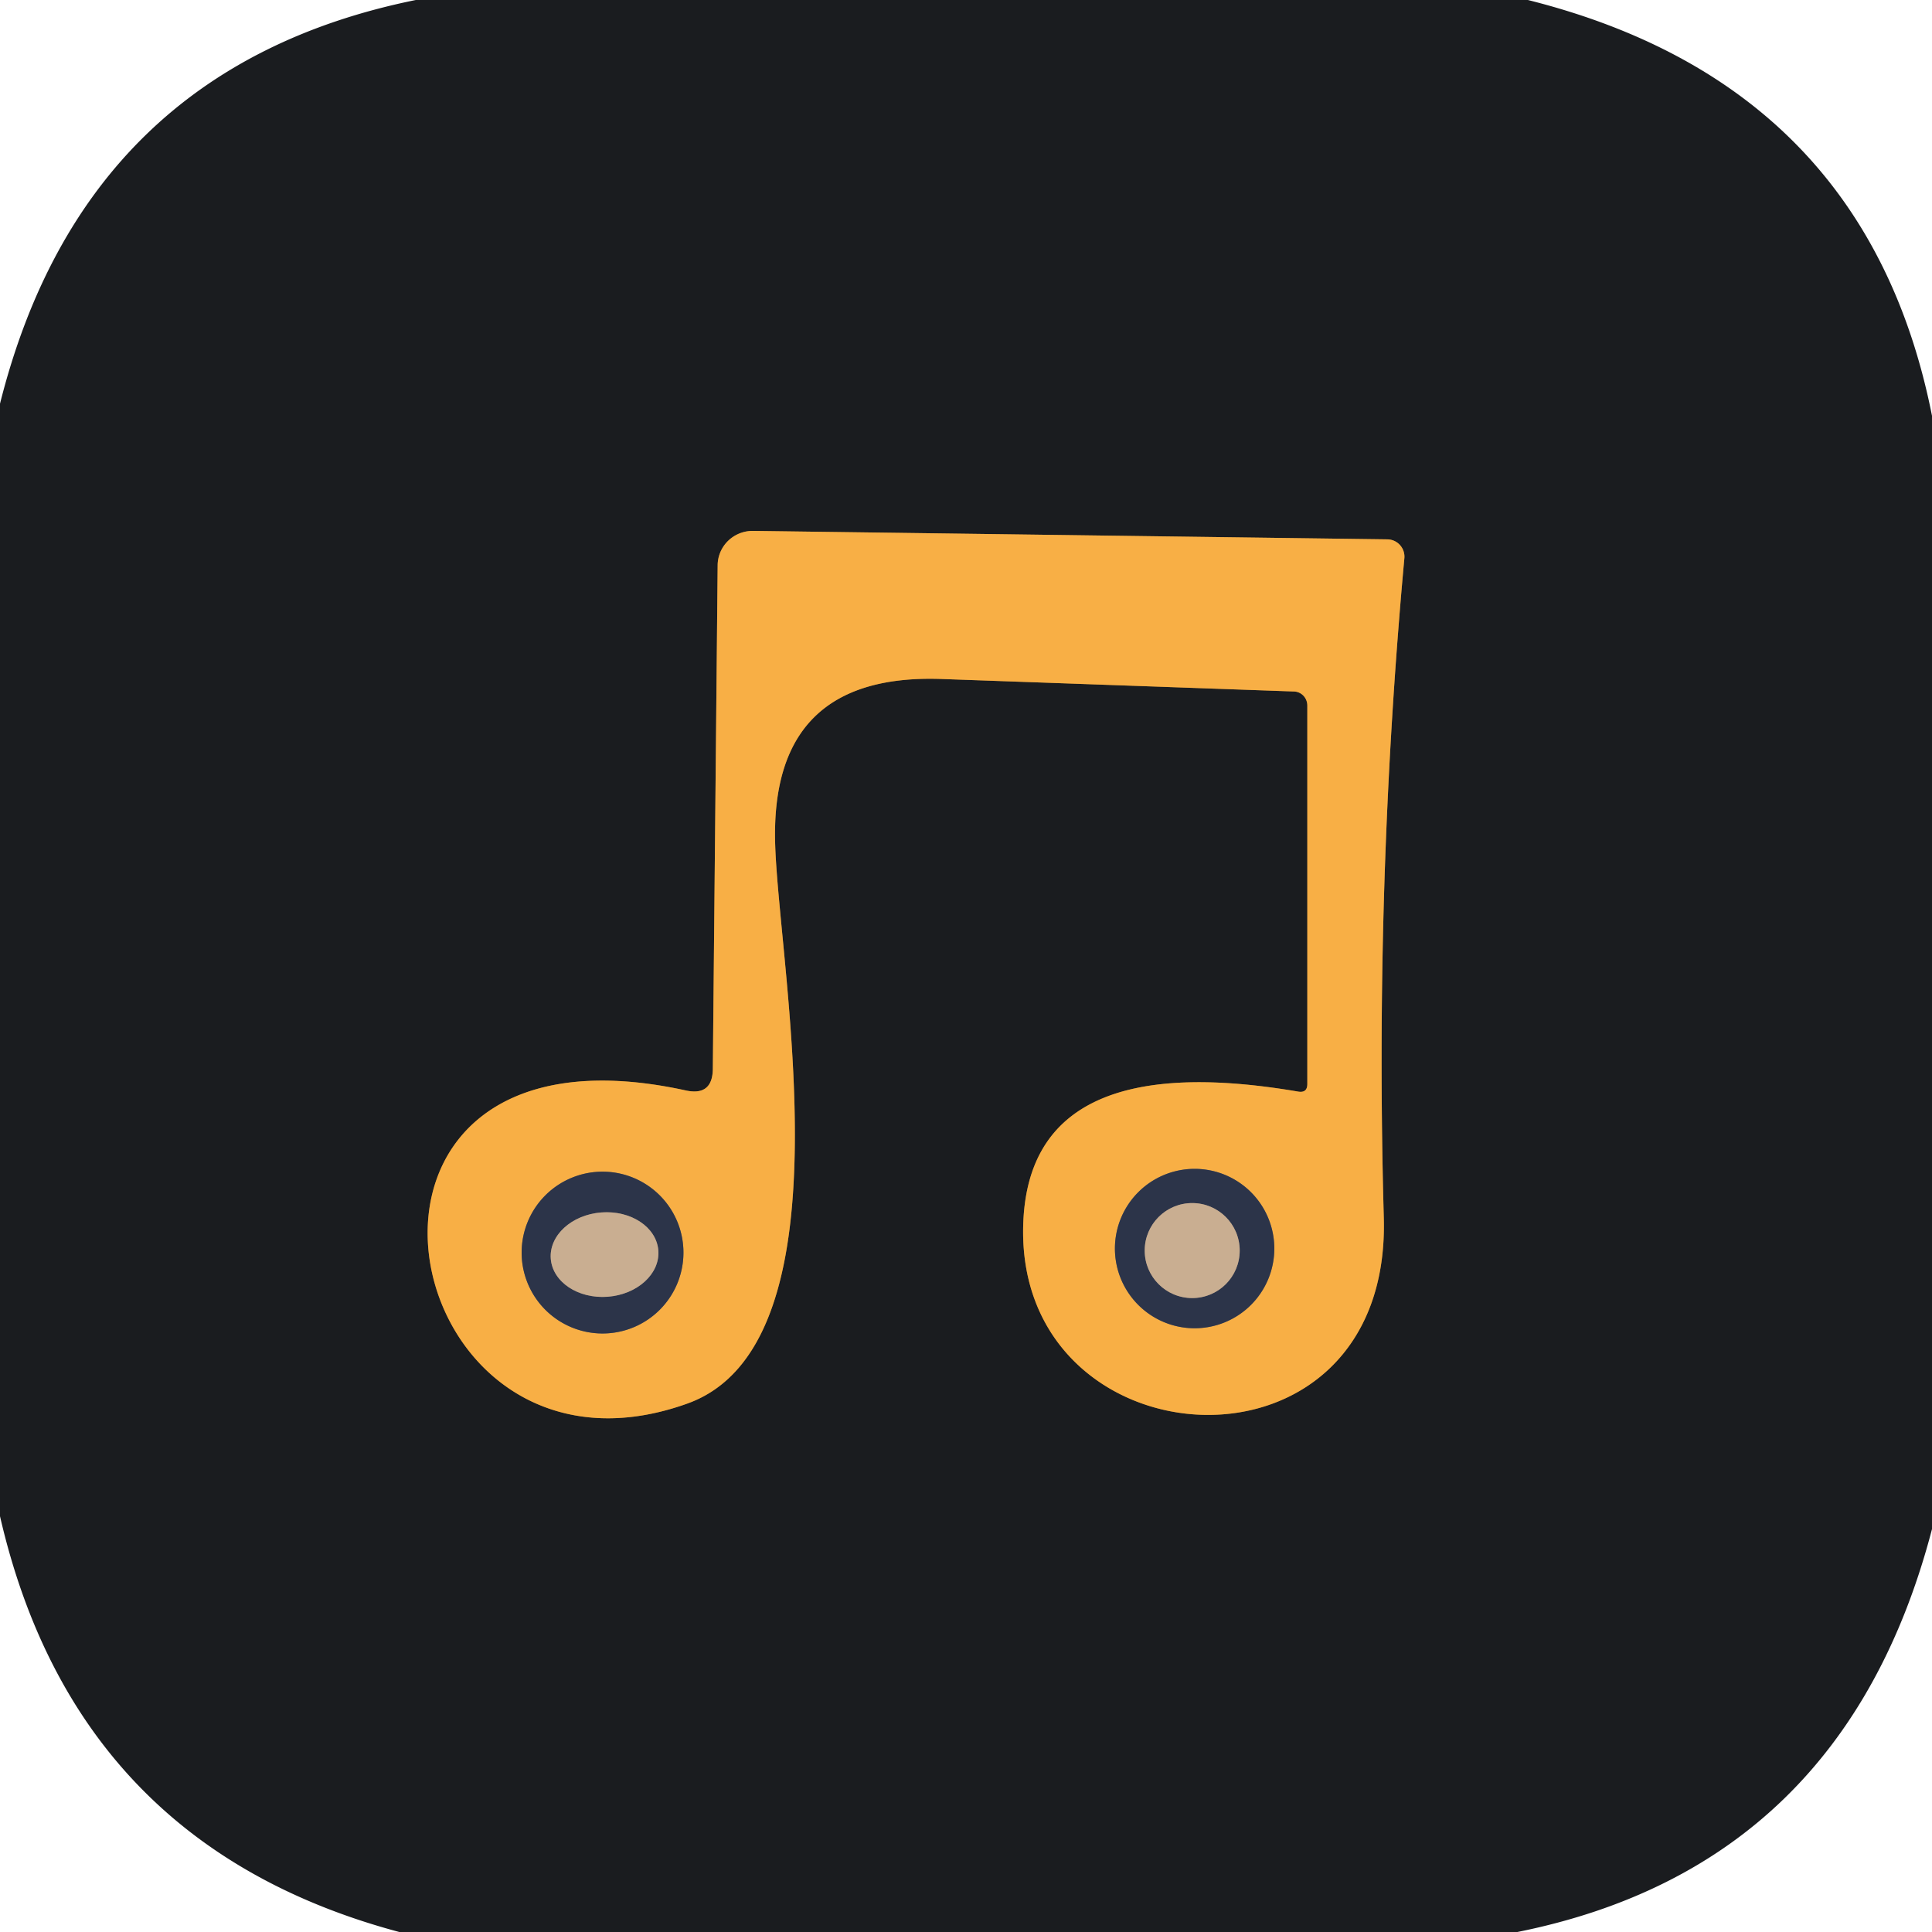 <svg viewBox="0.00 0.00 48.00 48.00" version="1.1" xmlns="http://www.w3.org/2000/svg">
<g stroke-linecap="butt" fill="none" stroke-width="2.00">
<path d="M 17.03 27.09
  C 7.32 24.97 9.73 37.51 17.08 34.87
  C 21.17 33.40 19.37 24.22 19.26 21.01
  Q 19.11 16.71 23.41 16.87
  L 32.15 17.18
  A 0.35 0.34 -89.2 0 1 32.48 17.53
  L 32.48 26.93
  Q 32.48 27.16 32.25 27.12
  Q 25.50 25.97 25.42 30.50
  C 25.31 36.46 34.57 37.03 34.38 30.25
  Q 34.15 21.99 34.89 13.88
  A 0.43 0.43 0.0 0 0 34.47 13.40
  L 18.71 13.19
  A 0.87 0.86 0.7 0 0 17.83 14.04
  L 17.71 26.56
  Q 17.70 27.24 17.03 27.09" stroke="#896632"></path>
<path d="M 16.98 31.12
  A 2.01 2.01 0.0 0 0 14.97 29.11
  A 2.01 2.01 0.0 0 0 12.96 31.12
  A 2.01 2.01 0.0 0 0 14.97 33.13
  A 2.01 2.01 0.0 0 0 16.98 31.12" stroke="#927247"></path>
<path d="M 31.66 31.02
  A 1.98 1.98 0.0 0 0 29.68 29.04
  A 1.98 1.98 0.0 0 0 27.70 31.02
  A 1.98 1.98 0.0 0 0 29.68 33.00
  A 1.98 1.98 0.0 0 0 31.66 31.02" stroke="#927247"></path>
<path d="M 16.356 31.067
  A 1.34 1.05 -4.4 0 0 14.939 30.123
  A 1.34 1.05 -4.4 0 0 13.684 31.273
  A 1.34 1.05 -4.4 0 0 15.101 32.217
  A 1.34 1.05 -4.4 0 0 16.356 31.067" stroke="#7b716d"></path>
<path d="M 30.80 31.07
  A 1.18 1.18 0.0 0 0 29.62 29.89
  A 1.18 1.18 0.0 0 0 28.44 31.07
  A 1.18 1.18 0.0 0 0 29.62 32.25
  A 1.18 1.18 0.0 0 0 30.80 31.07" stroke="#7b716d"></path>
</g>
<path d="M 10.33 0.00
  L 37.96 0.00
  Q 46.37 2.11 48.00 10.33
  L 48.00 37.99
  Q 45.81 46.37 37.70 48.00
  L 9.92 48.00
  Q 1.88 45.85 0.00 37.67
  L 0.00 10.03
  Q 2.10 1.67 10.33 0.00
  Z
  M 17.03 27.09
  C 7.32 24.97 9.73 37.51 17.08 34.87
  C 21.17 33.40 19.37 24.22 19.26 21.01
  Q 19.11 16.71 23.41 16.87
  L 32.15 17.18
  A 0.35 0.34 -89.2 0 1 32.48 17.53
  L 32.48 26.93
  Q 32.48 27.16 32.25 27.12
  Q 25.50 25.97 25.42 30.50
  C 25.31 36.46 34.57 37.03 34.38 30.25
  Q 34.15 21.99 34.89 13.88
  A 0.43 0.43 0.0 0 0 34.47 13.40
  L 18.71 13.19
  A 0.87 0.86 0.7 0 0 17.83 14.04
  L 17.71 26.56
  Q 17.70 27.24 17.03 27.09
  Z" fill="#1a1c1f"></path>
<path d="M 17.71 26.56
  L 17.83 14.04
  A 0.87 0.86 0.7 0 1 18.71 13.19
  L 34.47 13.40
  A 0.43 0.43 0.0 0 1 34.89 13.88
  Q 34.15 21.99 34.38 30.25
  C 34.57 37.03 25.31 36.46 25.42 30.50
  Q 25.50 25.97 32.25 27.12
  Q 32.48 27.16 32.48 26.93
  L 32.48 17.53
  A 0.35 0.34 -89.2 0 0 32.15 17.18
  L 23.41 16.87
  Q 19.11 16.71 19.26 21.01
  C 19.37 24.22 21.17 33.40 17.08 34.87
  C 9.73 37.51 7.32 24.97 17.03 27.09
  Q 17.70 27.24 17.71 26.56
  Z
  M 16.98 31.12
  A 2.01 2.01 0.0 0 0 14.97 29.11
  A 2.01 2.01 0.0 0 0 12.96 31.12
  A 2.01 2.01 0.0 0 0 14.97 33.13
  A 2.01 2.01 0.0 0 0 16.98 31.12
  Z
  M 31.66 31.02
  A 1.98 1.98 0.0 0 0 29.68 29.04
  A 1.98 1.98 0.0 0 0 27.70 31.02
  A 1.98 1.98 0.0 0 0 29.68 33.00
  A 1.98 1.98 0.0 0 0 31.66 31.02
  Z" fill="#f8af45"></path>
<path d="M 16.98 31.12
  A 2.01 2.01 0.0 0 1 14.97 33.13
  A 2.01 2.01 0.0 0 1 12.96 31.12
  A 2.01 2.01 0.0 0 1 14.97 29.11
  A 2.01 2.01 0.0 0 1 16.98 31.12
  Z
  M 16.356 31.067
  A 1.34 1.05 -4.4 0 0 14.939 30.123
  A 1.34 1.05 -4.4 0 0 13.684 31.273
  A 1.34 1.05 -4.4 0 0 15.101 32.217
  A 1.34 1.05 -4.4 0 0 16.356 31.067
  Z" fill="#2c3449"></path>
<path d="M 31.66 31.02
  A 1.98 1.98 0.0 0 1 29.68 33.00
  A 1.98 1.98 0.0 0 1 27.70 31.02
  A 1.98 1.98 0.0 0 1 29.68 29.04
  A 1.98 1.98 0.0 0 1 31.66 31.02
  Z
  M 30.80 31.07
  A 1.18 1.18 0.0 0 0 29.62 29.89
  A 1.18 1.18 0.0 0 0 28.44 31.07
  A 1.18 1.18 0.0 0 0 29.62 32.25
  A 1.18 1.18 0.0 0 0 30.80 31.07
  Z" fill="#2c3449"></path>
<circle r="1.18" cy="31.07" cx="29.62" fill="#c9ae91"></circle>
<ellipse ry="1.05" rx="1.34" transform="translate(15.02,31.17) rotate(-4.4)" cy="0.00" cx="0.00" fill="#c9ae91"></ellipse>
</svg>
